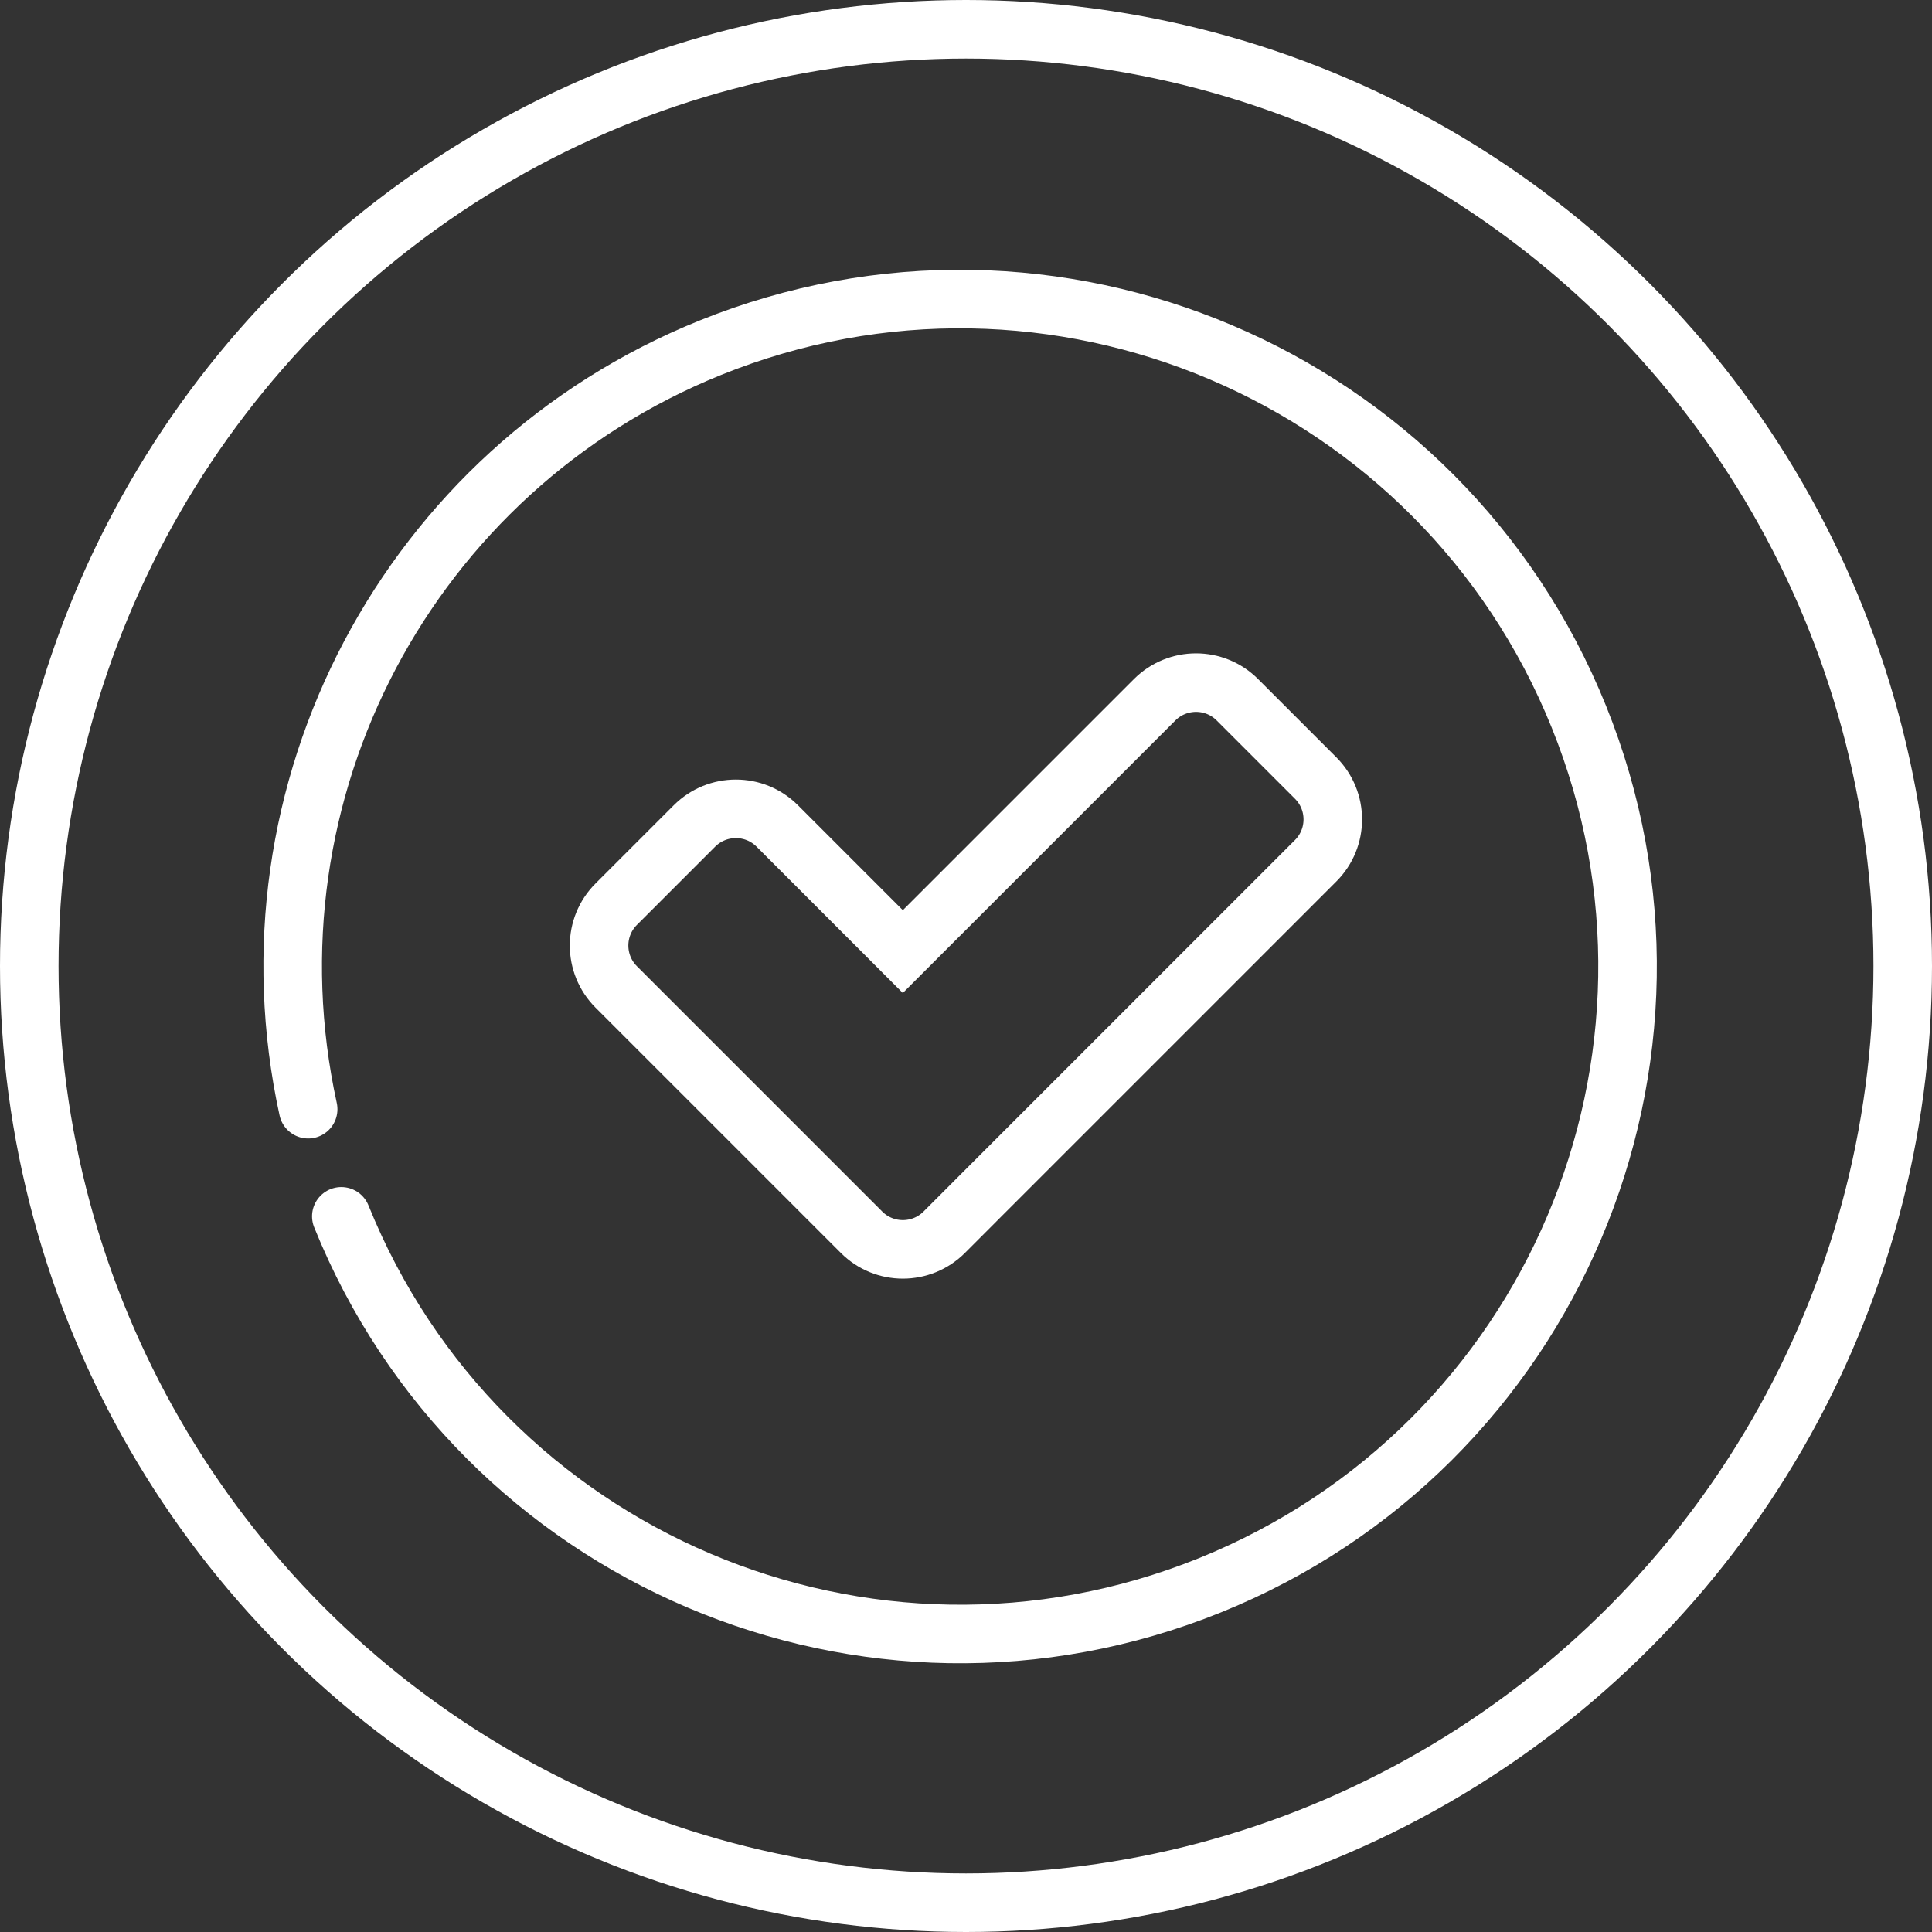 <svg xmlns="http://www.w3.org/2000/svg" xmlns:xlink="http://www.w3.org/1999/xlink" id="Layer_1" x="0px" y="0px" width="33px" height="33px" viewBox="0 0 33 33" xml:space="preserve"><rect x="0" y="0" width="33" height="33" fill="#333333" stroke="none"/><g id="Layer_2_1_">	<g id="Layer_1-2">		<g>			<circle fill="none" stroke="#FFFFFF" stroke-miterlimit="10" cx="16.5" cy="16.5" r="16"></circle>			<path fill="none" stroke="#FFFFFF" stroke-linecap="round" stroke-miterlimit="10" d="M5.83,20.776    c2.357,5.837,8.999,8.659,14.836,6.302s8.659-8.999,6.302-14.836S17.969,3.583,12.132,5.94    c-5.154,2.081-8.056,7.576-6.868,13.006"></path>			<path fill="none" stroke="#FFFFFF" stroke-miterlimit="10" d="M16.129,21.047c-0.391,0.391-1.024,0.391-1.414,0l-0.668-0.668    l-3.521-3.521c-0.391-0.391-0.391-1.024,0-1.414l1.336-1.336c0.391-0.39,1.024-0.39,1.414,0l2.145,2.146l4.301-4.301    c0.391-0.391,1.024-0.391,1.414,0l1.336,1.336c0.391,0.391,0.391,1.024,0,1.414l-5.676,5.676L16.129,21.047z"></path>		</g>	</g></g></svg>